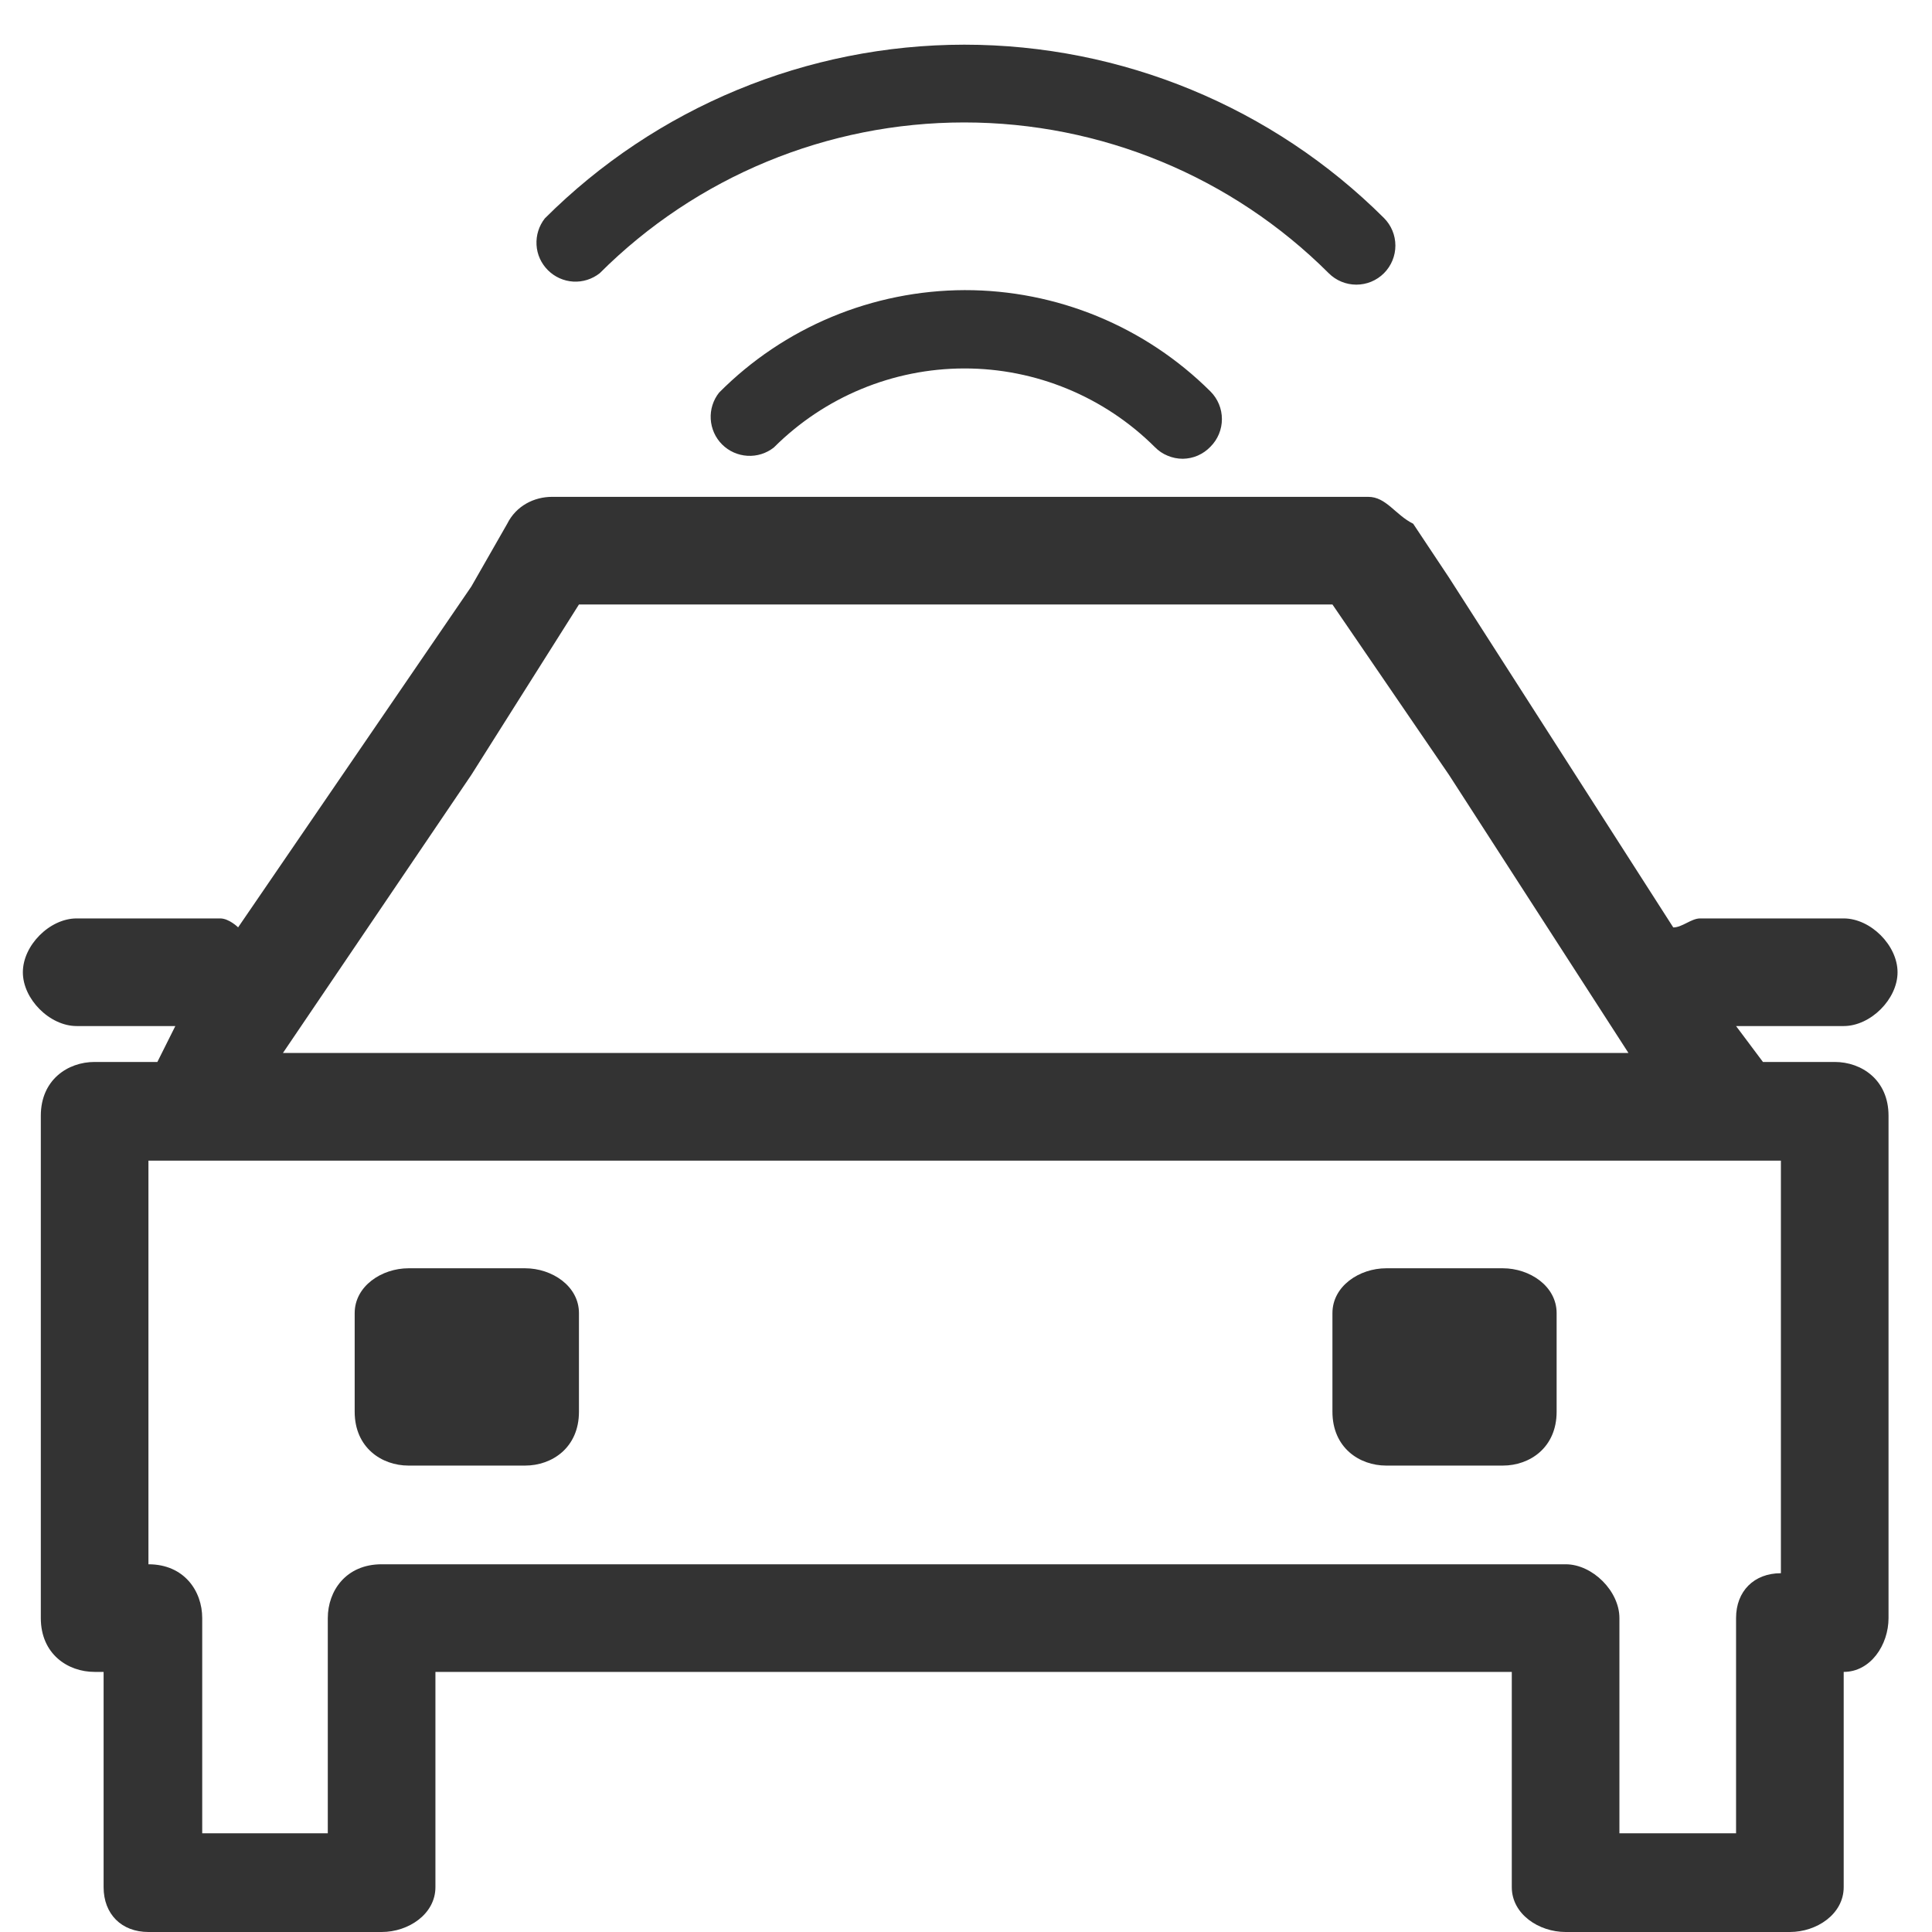<svg width="24" height="24" viewBox="0 0 24 24" fill="none" xmlns="http://www.w3.org/2000/svg">
<g clip-path="url(#clip0_617_3820)">
<path d="M18 7.175L20.786 11.521C20.897 11.521 21.009 11.409 21.12 11.409H22.903C23.237 11.409 23.572 11.743 23.572 12.078C23.572 12.412 23.237 12.746 22.903 12.746H21.566L21.9 13.192H22.791C23.126 13.192 23.46 13.415 23.46 13.86V20.1C23.46 20.434 23.237 20.769 22.903 20.769V23.443C22.903 23.777 22.569 24 22.234 24H19.449C19.114 24 18.78 23.777 18.78 23.443V23.331V20.769H18V19.432H19.449C19.783 19.432 20.117 19.766 20.117 20.1V22.774H21.566V20.1C21.566 19.766 21.789 19.543 22.123 19.543V14.418H18V13.08H20.229L18 9.626V7.175ZM18 18.206H18.669C19.003 18.206 19.337 17.983 19.337 17.537V16.312C19.337 15.977 19.003 15.755 18.669 15.755H18V18.206ZM5.855 7.286L6.301 6.506C6.412 6.283 6.635 6.172 6.858 6.172H16.997C17.22 6.172 17.332 6.395 17.555 6.506L18 7.175V9.626L16.552 7.509H7.192L5.855 9.626V7.286ZM18 20.769H5.855V19.432H18V20.769ZM18 13.08V14.418H5.855V13.08H18ZM18 15.755V18.206H17.22C16.886 18.206 16.552 17.983 16.552 17.537V16.312C16.552 15.977 16.886 15.755 17.22 15.755H18V15.755ZM5.855 18.206V15.755H6.523C6.858 15.755 7.192 15.977 7.192 16.312V17.537C7.192 17.983 6.858 18.206 6.523 18.206H5.855V18.206ZM1.955 13.192L2.178 12.746H0.952C0.618 12.746 0.284 12.412 0.284 12.078C0.284 11.743 0.618 11.409 0.952 11.409H2.735C2.846 11.409 2.958 11.52 2.958 11.52L5.855 7.286V9.626L3.515 13.08H5.855V14.418H1.844V19.432C2.289 19.432 2.512 19.766 2.512 20.1V22.774H4.072V20.1C4.072 19.766 4.295 19.432 4.741 19.432H5.855V20.769H5.409V23.443C5.409 23.777 5.075 24 4.741 24H1.844C1.509 24 1.287 23.777 1.287 23.443V23.331V20.769H1.175C0.841 20.769 0.507 20.546 0.507 20.1V13.86C0.507 13.415 0.841 13.192 1.175 13.192H1.955ZM5.855 15.755H5.075C4.741 15.755 4.406 15.977 4.406 16.312V17.537C4.406 17.983 4.741 18.206 5.075 18.206H5.855V15.755Z" fill="#333333"/>
<path d="M15.037 5.549C15.128 5.458 15.179 5.335 15.179 5.206C15.179 5.077 15.128 4.954 15.037 4.863C14.635 4.463 14.159 4.146 13.635 3.93C13.111 3.714 12.549 3.603 11.982 3.604C11.415 3.606 10.854 3.719 10.331 3.937C9.808 4.155 9.332 4.475 8.933 4.877C8.859 4.97 8.822 5.087 8.829 5.206C8.836 5.325 8.886 5.437 8.97 5.521C9.054 5.605 9.166 5.655 9.285 5.662C9.404 5.669 9.521 5.632 9.614 5.558C10.242 4.931 11.092 4.578 11.979 4.577C12.866 4.576 13.718 4.928 14.346 5.554C14.391 5.6 14.445 5.637 14.505 5.661C14.564 5.686 14.628 5.699 14.693 5.699C14.757 5.698 14.821 5.685 14.88 5.659C14.939 5.633 14.992 5.596 15.037 5.549Z" fill="#333333"/>
<path d="M6.768 2.713C6.695 2.806 6.658 2.923 6.665 3.042C6.671 3.16 6.722 3.272 6.806 3.356C6.89 3.44 7.002 3.491 7.121 3.498C7.239 3.505 7.356 3.468 7.45 3.394C8.651 2.194 10.28 1.521 11.978 1.521C13.676 1.521 15.304 2.194 16.506 3.394C16.597 3.485 16.72 3.536 16.849 3.536C16.978 3.536 17.101 3.485 17.192 3.394C17.283 3.303 17.334 3.179 17.334 3.051C17.334 2.922 17.283 2.799 17.192 2.708C15.808 1.329 13.933 0.555 11.979 0.555C10.025 0.556 8.151 1.332 6.768 2.713Z" fill="#333333"/>
</g>
<defs>
<clipPath id="clip0_617_3820">
<rect width="24" height="24" fill="white"/>
</clipPath>
</defs>
</svg>

